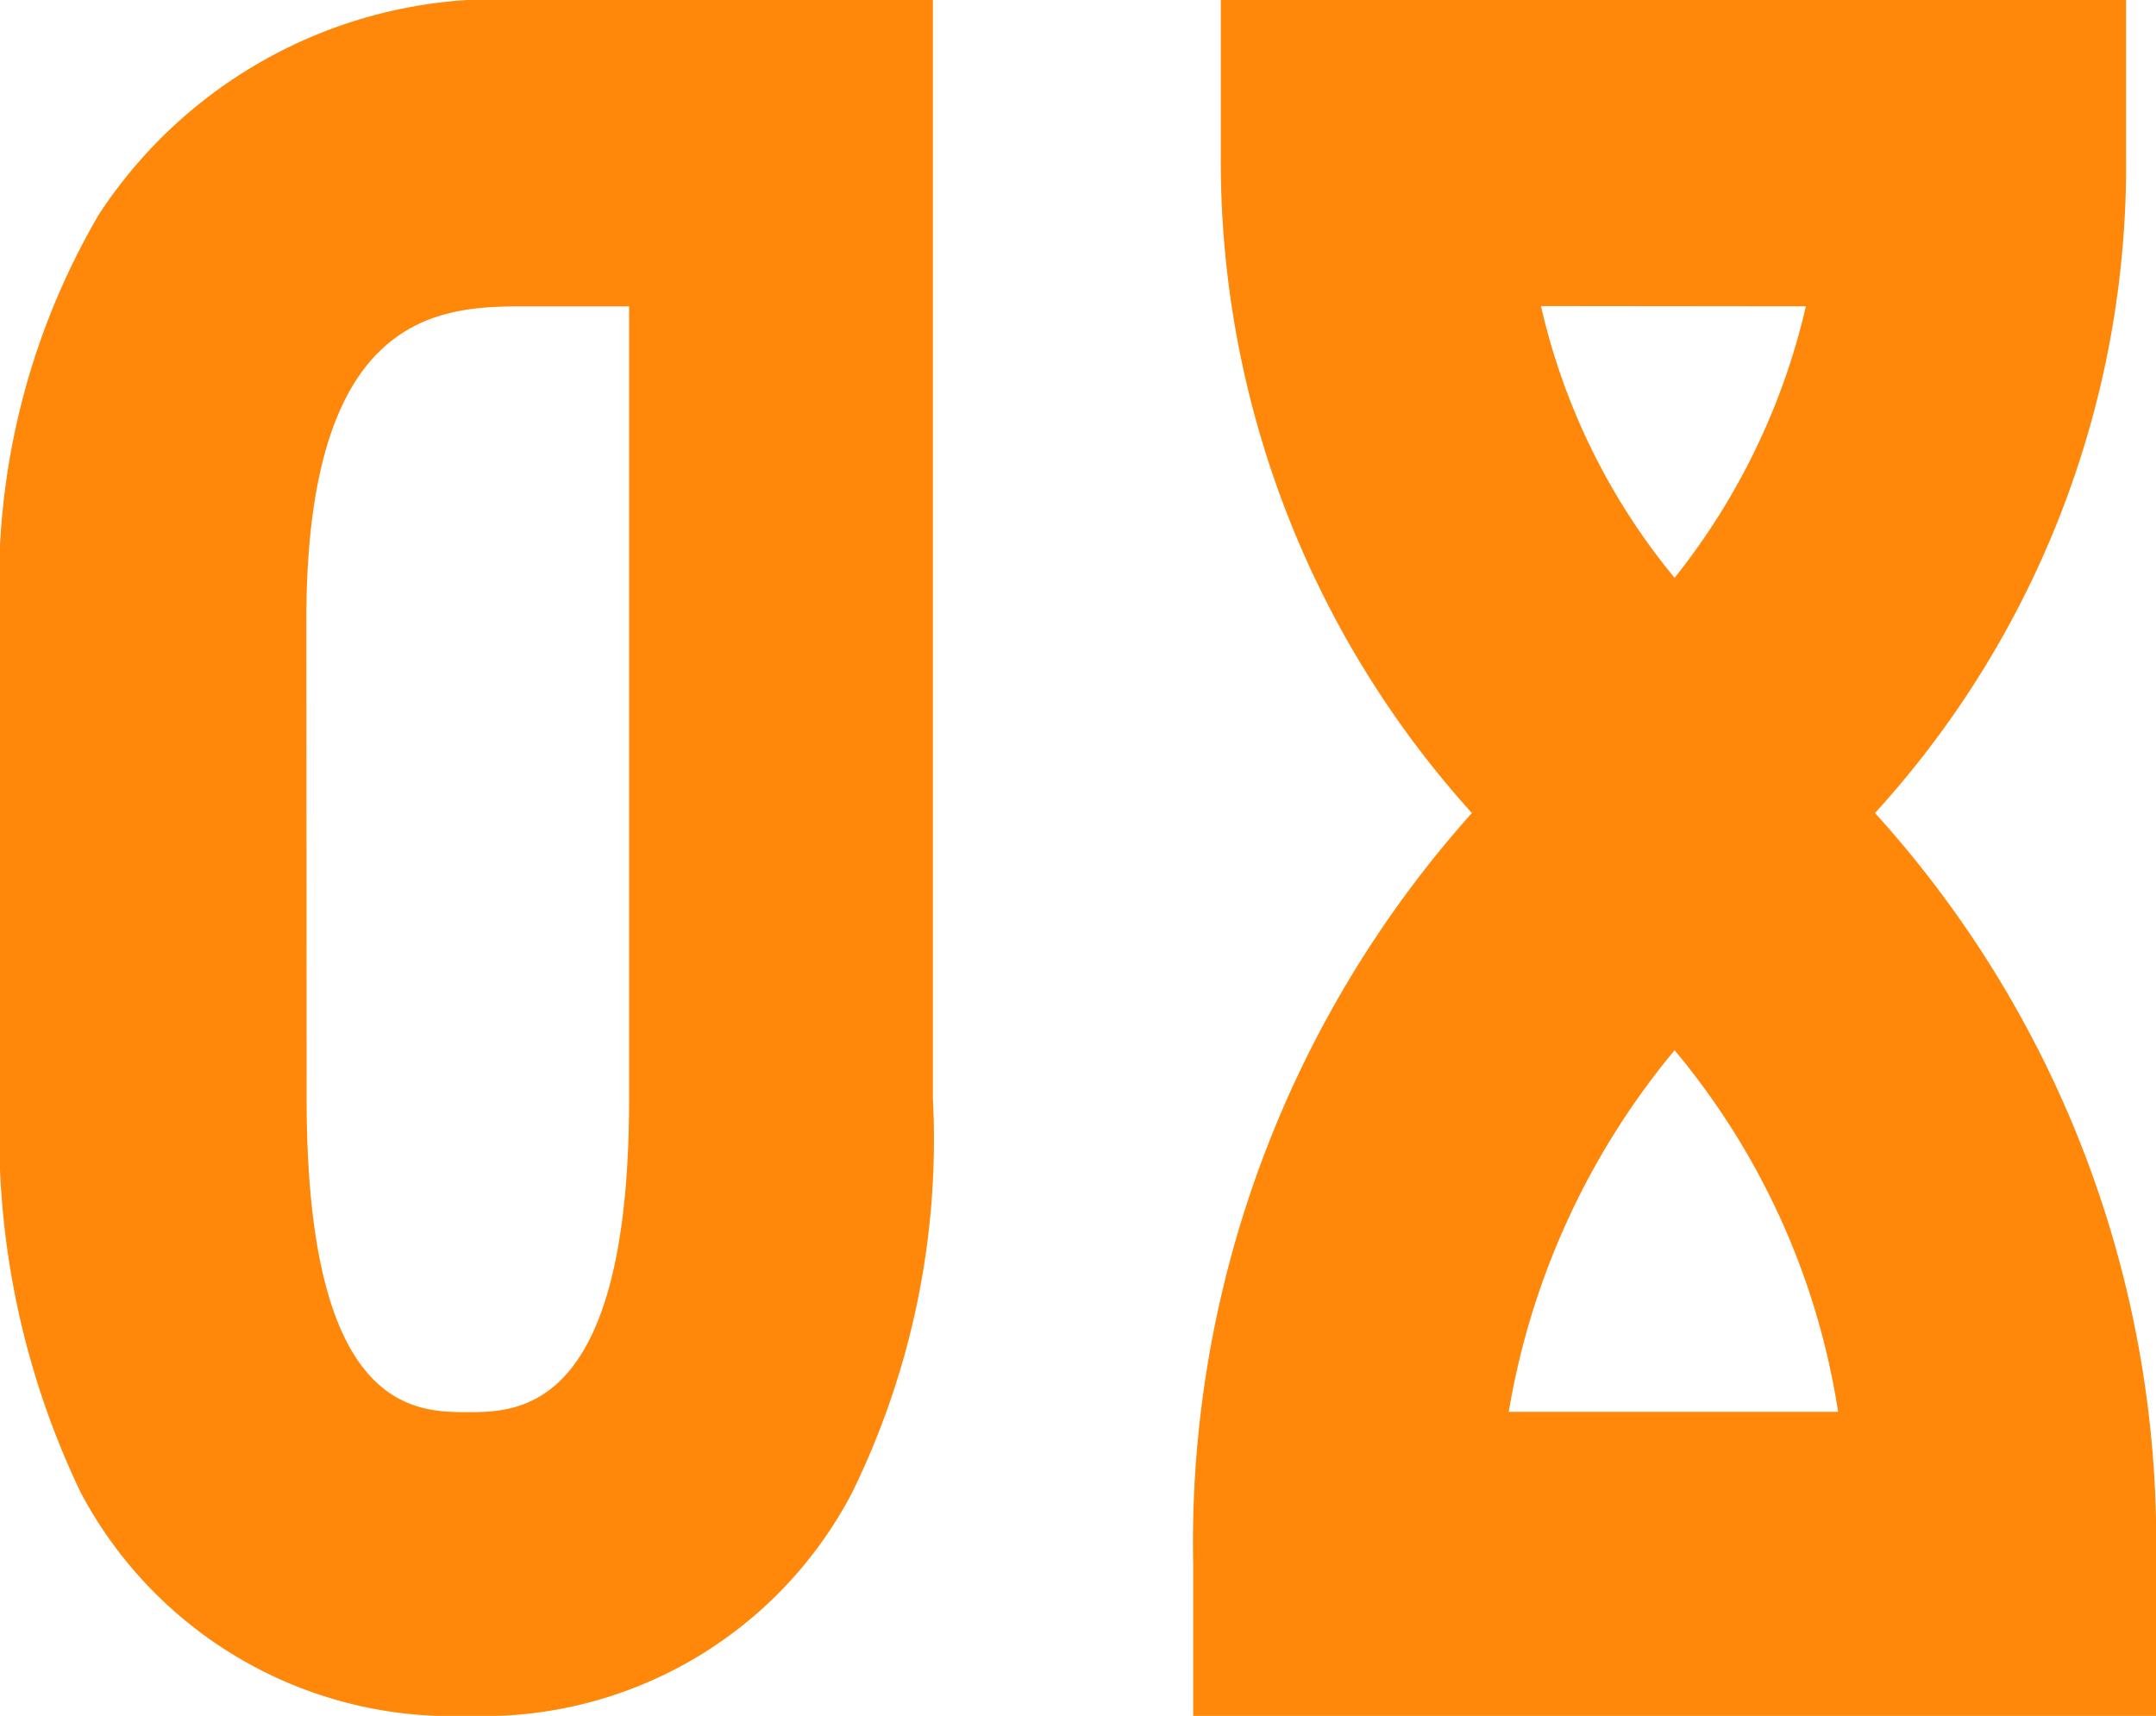 <svg xmlns="http://www.w3.org/2000/svg" width="31.824" height="25.33" viewBox="0 0 31.824 25.33">
  <path id="パス_117134" data-name="パス 117134" d="M-14.45-22.168a10.757,10.757,0,0,0-1.462,5.984v7.072A12.237,12.237,0,0,0-14.722-3.3,6.2,6.2,0,0,0-9.01,0,6.144,6.144,0,0,0-3.332-3.3a11.843,11.843,0,0,0,1.19-5.814V-25.33H-8.126A7.028,7.028,0,0,0-14.45-22.168Zm3.06,5.984c0-4.624,2.04-4.624,3.264-4.624h1.5v11.7c0,4.624-1.632,4.624-2.38,4.624-.782,0-2.38,0-2.38-4.624ZM15.47-25.33H2.108v2.278a14.347,14.347,0,0,0,3.706,9.724A16.157,16.157,0,0,0,1.7-2.244V0H15.912V-2.244a16.007,16.007,0,0,0-4.148-11.084,14.187,14.187,0,0,0,3.706-9.724Zm-4.726,4.522A10.037,10.037,0,0,1,8.806-16.8a9.662,9.662,0,0,1-1.972-4.012ZM6.358-4.488A11.256,11.256,0,0,1,8.806-9.826,10.911,10.911,0,0,1,11.22-4.488Z" transform="translate(15.912 25.33)" fill="#ff8709"/>
</svg>
